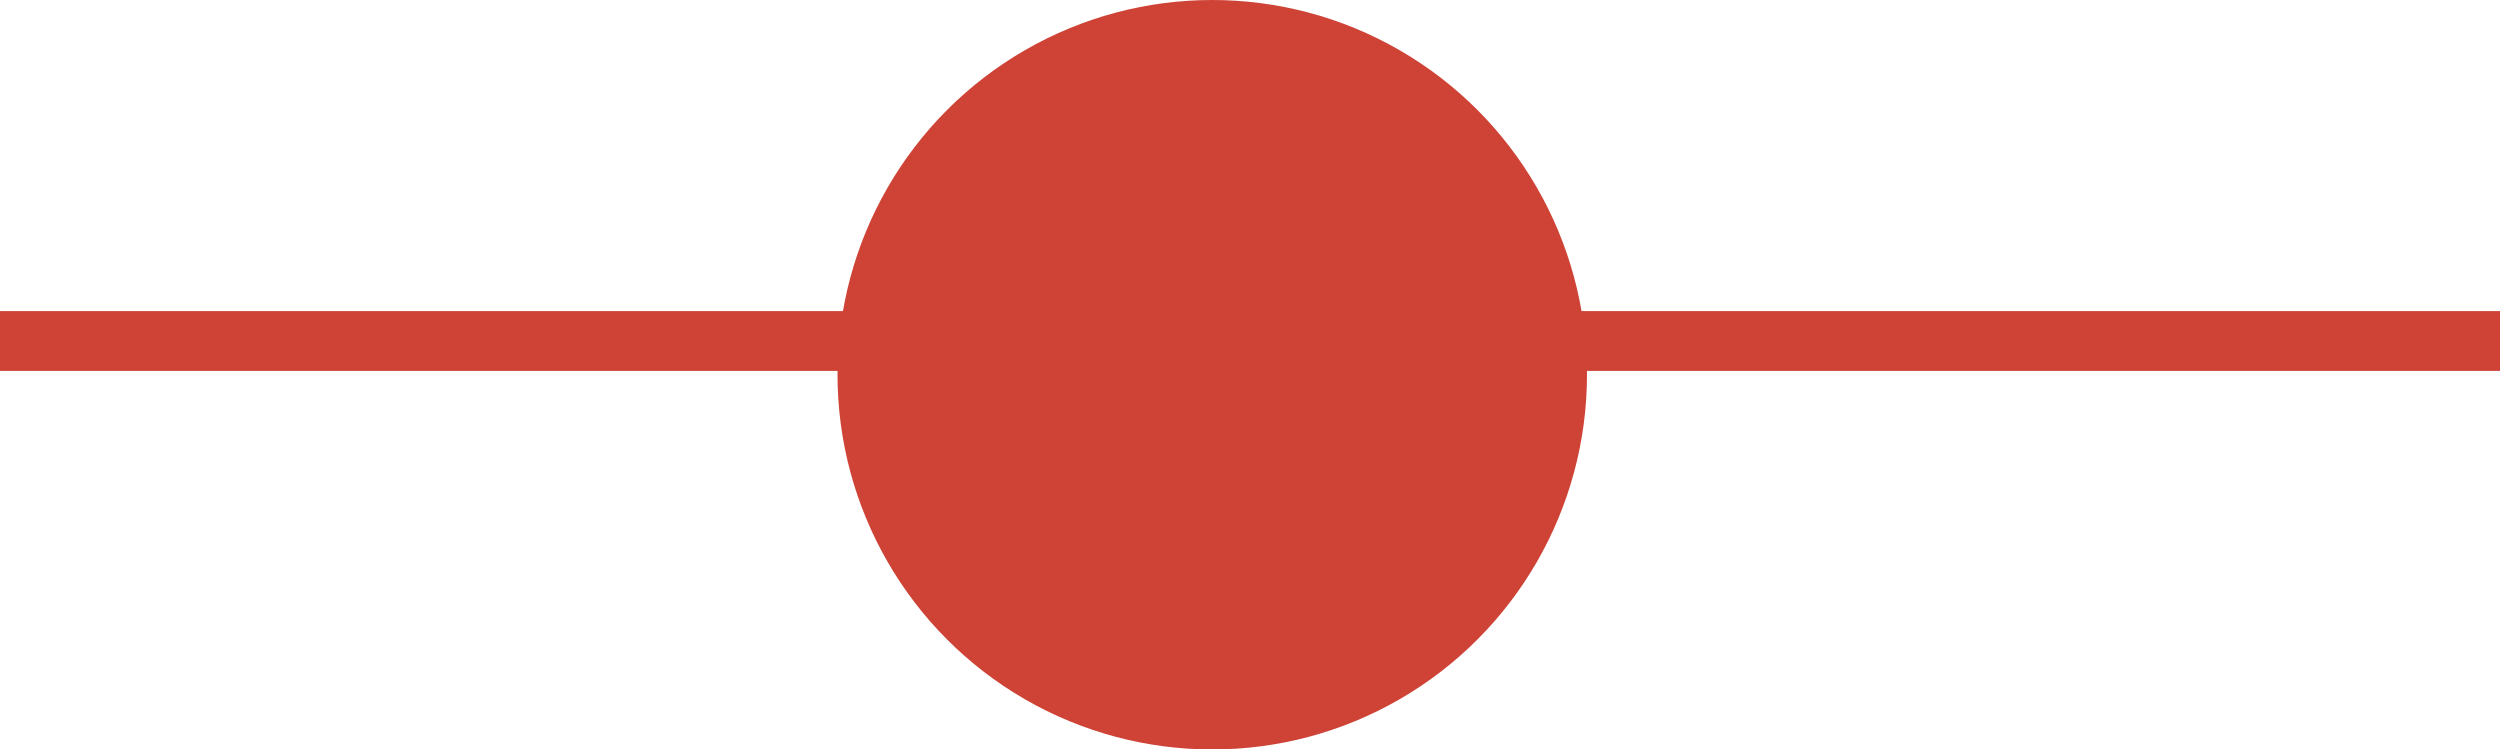 <svg xmlns="http://www.w3.org/2000/svg" width="41.79" height="12.528" viewBox="0 0 41.79 12.528">
  <g >
    <line x2="41.79" transform="translate(0 5.7)" fill="none" stroke="#CE4336" stroke-miterlimit="10" stroke-width="1"/>
    <circle cx="6.264" cy="6.264" r="6.264" transform="translate(14 0)" fill="#CE4336"/>
  </g>
</svg>